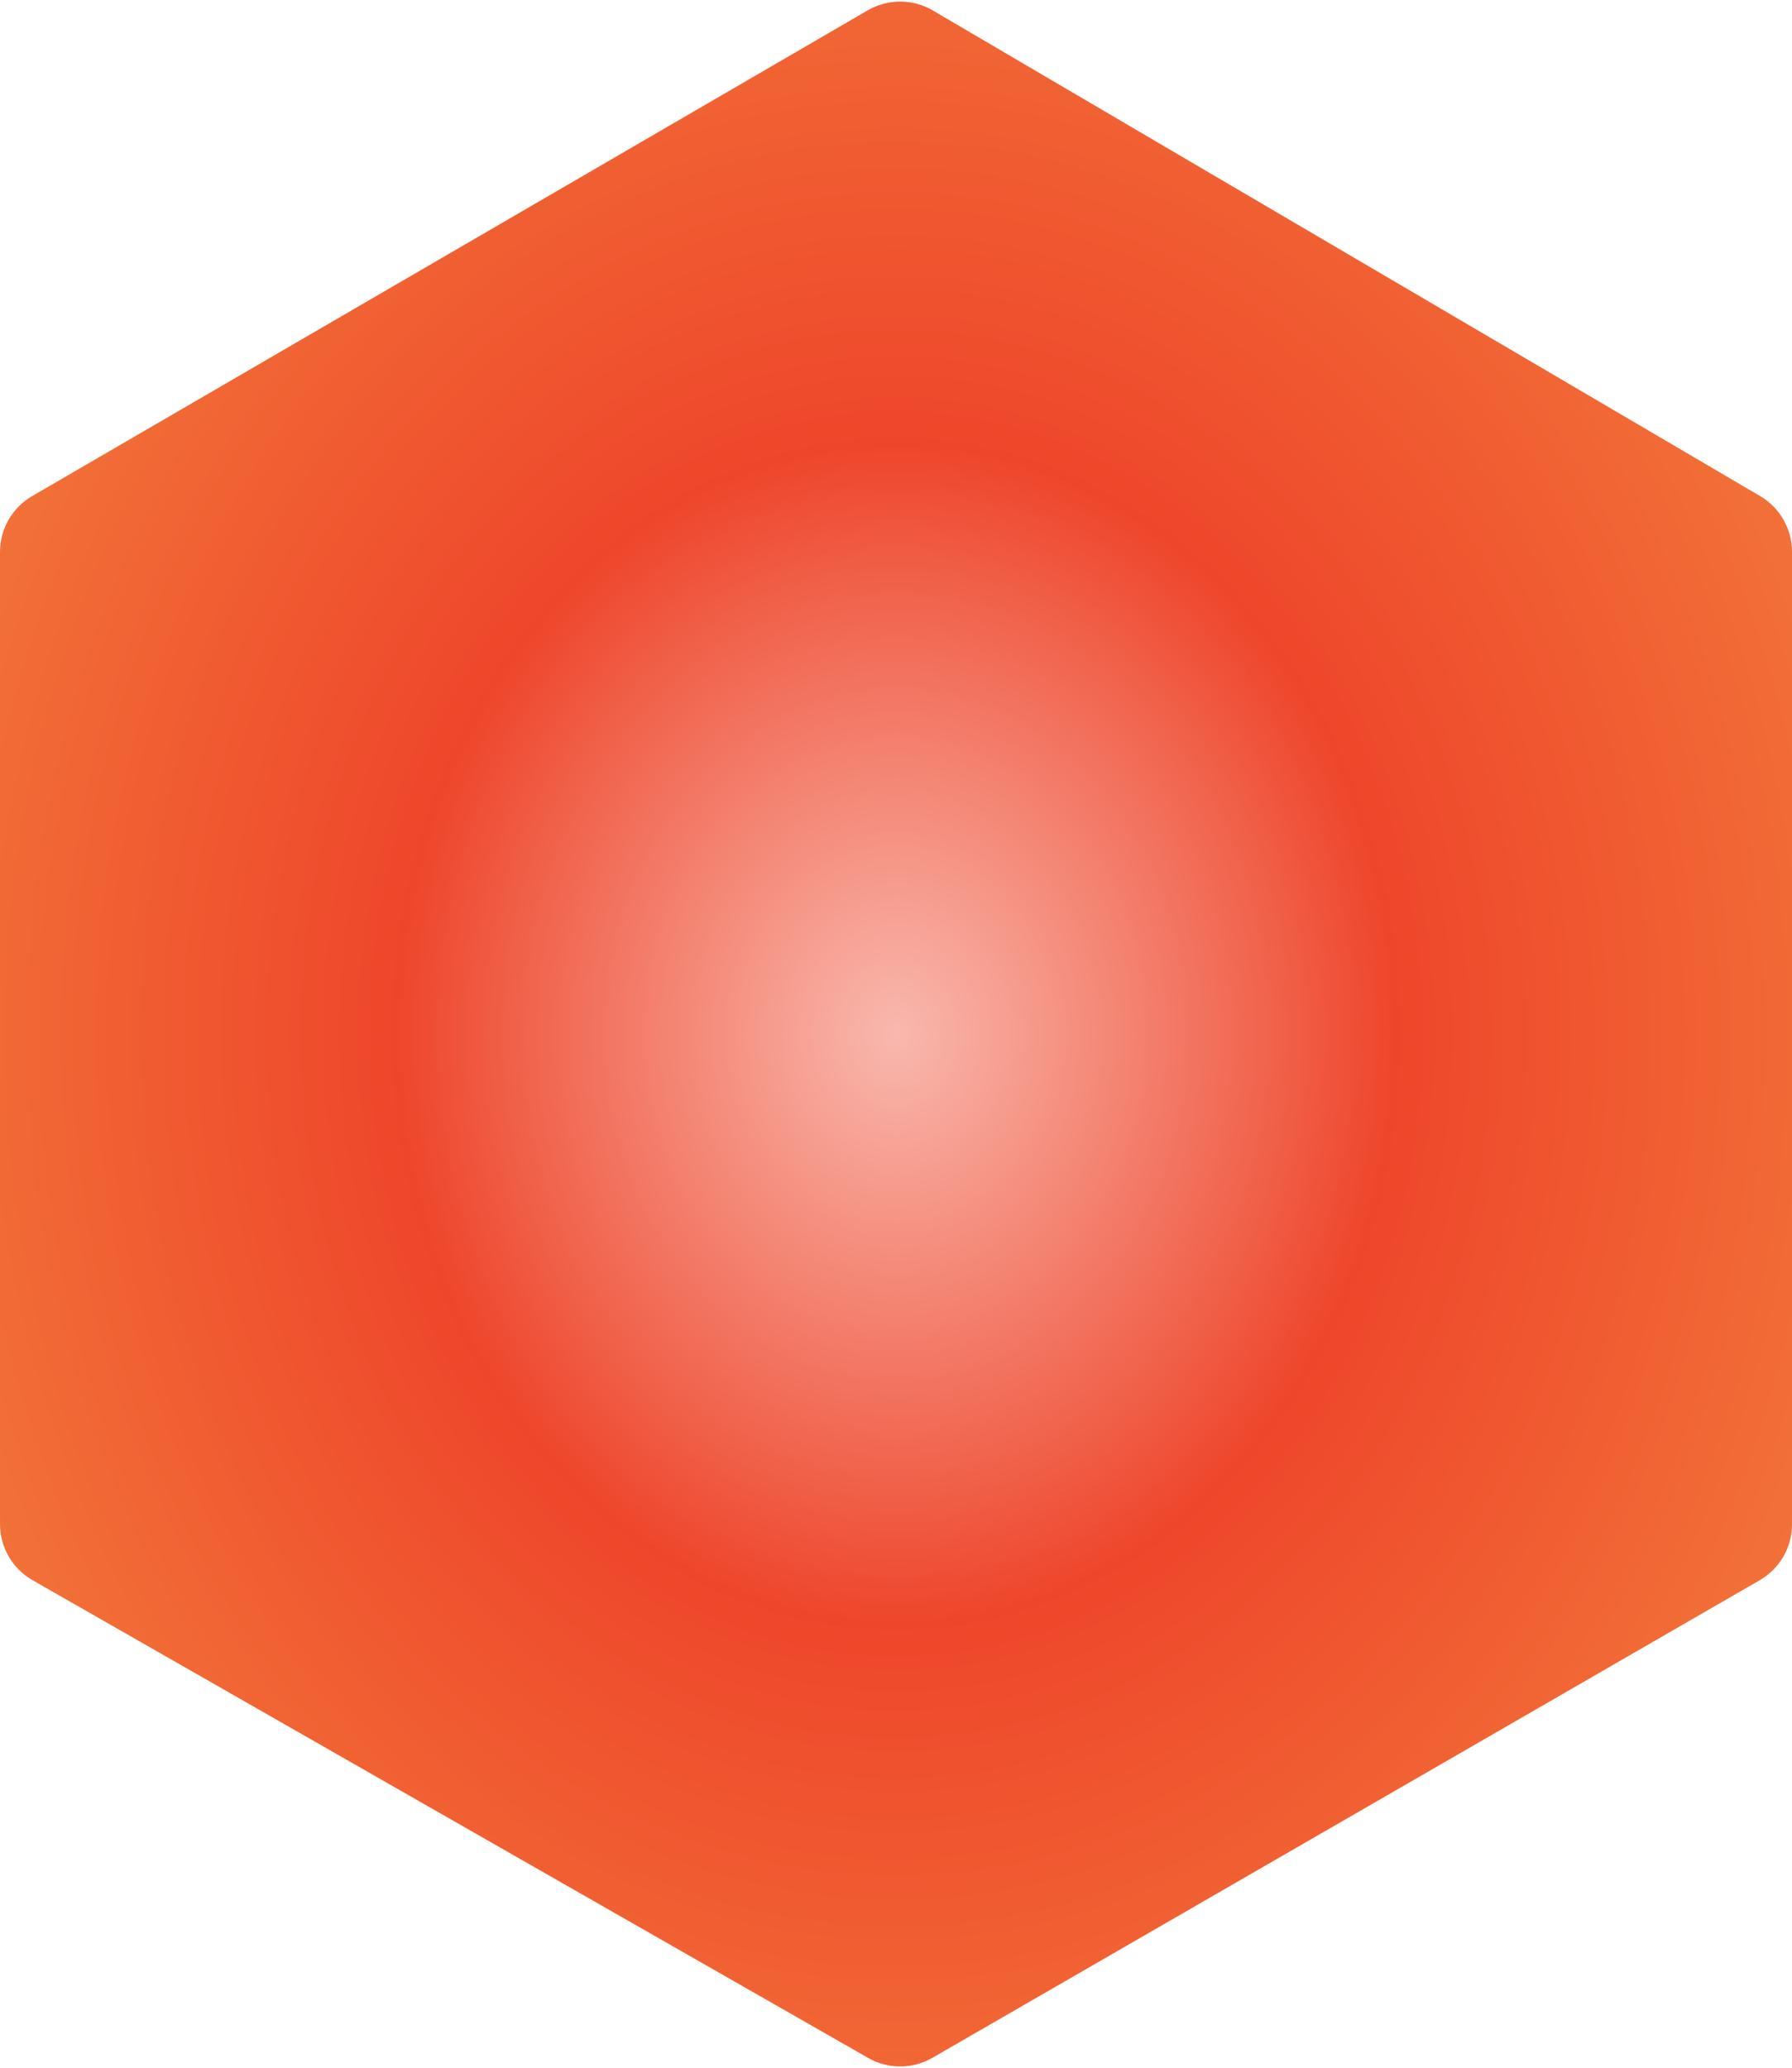 <svg width="416" height="480" viewBox="0 0 416 480" fill="none" xmlns="http://www.w3.org/2000/svg">
<path d="M7.461 115.165L201.43 2.404C206.11 -0.317 211.893 -0.305 216.562 2.436L408.593 115.154C413.182 117.848 416 122.77 416 128.091V353.845C416 359.205 413.141 364.157 408.499 366.836L216.468 477.692C211.847 480.359 206.156 480.371 201.524 477.723L7.555 366.826C2.883 364.155 0 359.185 0 353.804V128.133C0 122.79 2.842 117.85 7.461 115.165Z" fill="url(#paint0_radial_296_845)"/>
<defs>
<radialGradient id="paint0_radial_296_845" cx="0" cy="0" r="1" gradientUnits="userSpaceOnUse" gradientTransform="translate(208 240) rotate(90) scale(486 417.719)">
<stop stop-color="#F9B8AE"/>
<stop offset="0.276" stop-color="#EE462B"/>
<stop offset="0.598" stop-color="#F3793A"/>
</radialGradient>
</defs>
</svg>
